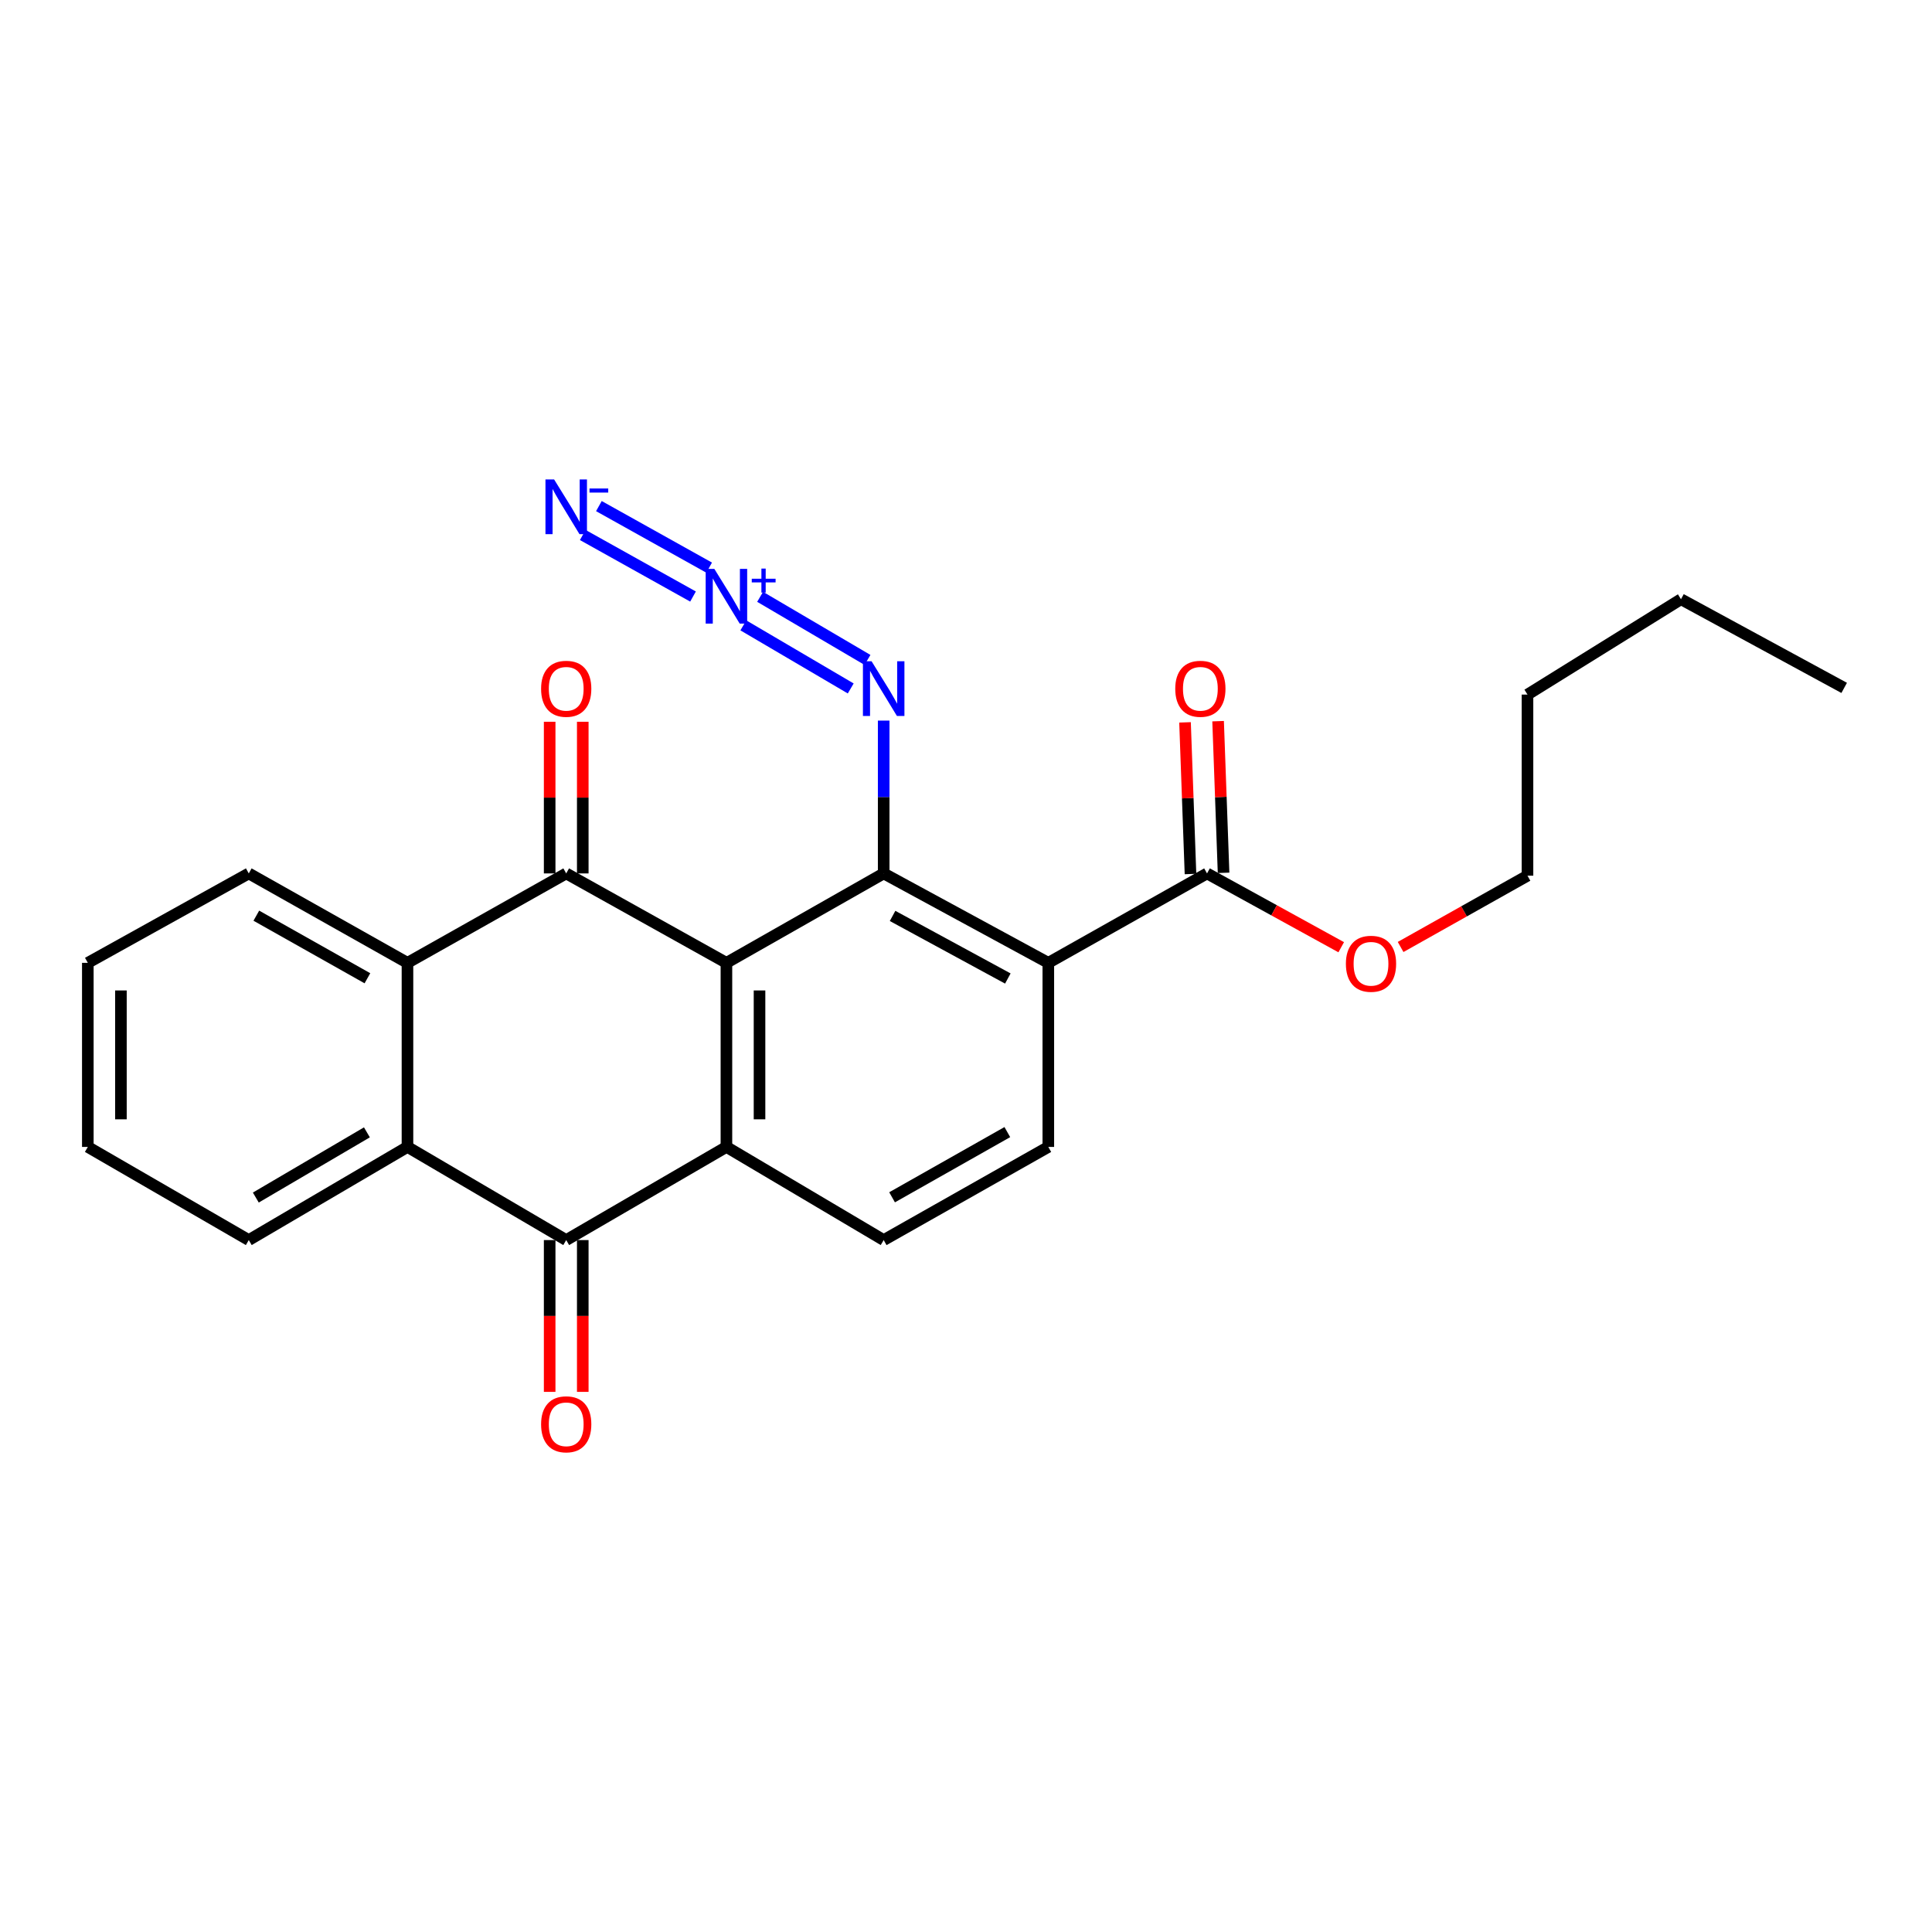 <?xml version='1.0' encoding='iso-8859-1'?>
<svg version='1.1' baseProfile='full'
              xmlns='http://www.w3.org/2000/svg'
                      xmlns:rdkit='http://www.rdkit.org/xml'
                      xmlns:xlink='http://www.w3.org/1999/xlink'
                  xml:space='preserve'
width='1000px' height='1000px' viewBox='0 0 1000 1000'>
<!-- END OF HEADER -->
<rect style='opacity:1.0;fill:#FFFFFF;stroke:none' width='1000' height='1000' x='0' y='0'> </rect>
<path class='bond-0' d='M 375.997,498.366 L 293.071,452.083' style='fill:none;fill-rule:evenodd;stroke:#000000;stroke-width:6px;stroke-linecap:butt;stroke-linejoin:miter;stroke-opacity:1' />
<path class='bond-1' d='M 375.997,498.366 L 457.39,452.083' style='fill:none;fill-rule:evenodd;stroke:#000000;stroke-width:6px;stroke-linecap:butt;stroke-linejoin:miter;stroke-opacity:1' />
<path class='bond-2' d='M 375.997,498.366 L 375.997,593.646' style='fill:none;fill-rule:evenodd;stroke:#000000;stroke-width:6px;stroke-linecap:butt;stroke-linejoin:miter;stroke-opacity:1' />
<path class='bond-2' d='M 393.128,512.658 L 393.128,579.354' style='fill:none;fill-rule:evenodd;stroke:#000000;stroke-width:6px;stroke-linecap:butt;stroke-linejoin:miter;stroke-opacity:1' />
<path class='bond-5' d='M 293.071,452.083 L 210.906,498.366' style='fill:none;fill-rule:evenodd;stroke:#000000;stroke-width:6px;stroke-linecap:butt;stroke-linejoin:miter;stroke-opacity:1' />
<path class='bond-13' d='M 301.637,452.083 L 301.637,412.833' style='fill:none;fill-rule:evenodd;stroke:#000000;stroke-width:6px;stroke-linecap:butt;stroke-linejoin:miter;stroke-opacity:1' />
<path class='bond-13' d='M 301.637,412.833 L 301.637,373.583' style='fill:none;fill-rule:evenodd;stroke:#FF0000;stroke-width:6px;stroke-linecap:butt;stroke-linejoin:miter;stroke-opacity:1' />
<path class='bond-13' d='M 284.505,452.083 L 284.505,412.833' style='fill:none;fill-rule:evenodd;stroke:#000000;stroke-width:6px;stroke-linecap:butt;stroke-linejoin:miter;stroke-opacity:1' />
<path class='bond-13' d='M 284.505,412.833 L 284.505,373.583' style='fill:none;fill-rule:evenodd;stroke:#FF0000;stroke-width:6px;stroke-linecap:butt;stroke-linejoin:miter;stroke-opacity:1' />
<path class='bond-3' d='M 457.39,452.083 L 542.61,498.366' style='fill:none;fill-rule:evenodd;stroke:#000000;stroke-width:6px;stroke-linecap:butt;stroke-linejoin:miter;stroke-opacity:1' />
<path class='bond-3' d='M 461.997,474.08 L 521.651,506.478' style='fill:none;fill-rule:evenodd;stroke:#000000;stroke-width:6px;stroke-linecap:butt;stroke-linejoin:miter;stroke-opacity:1' />
<path class='bond-9' d='M 457.39,452.083 L 457.39,412.533' style='fill:none;fill-rule:evenodd;stroke:#000000;stroke-width:6px;stroke-linecap:butt;stroke-linejoin:miter;stroke-opacity:1' />
<path class='bond-9' d='M 457.39,412.533 L 457.39,372.983' style='fill:none;fill-rule:evenodd;stroke:#0000FF;stroke-width:6px;stroke-linecap:butt;stroke-linejoin:miter;stroke-opacity:1' />
<path class='bond-4' d='M 375.997,593.646 L 293.071,641.861' style='fill:none;fill-rule:evenodd;stroke:#000000;stroke-width:6px;stroke-linecap:butt;stroke-linejoin:miter;stroke-opacity:1' />
<path class='bond-11' d='M 375.997,593.646 L 457.39,641.861' style='fill:none;fill-rule:evenodd;stroke:#000000;stroke-width:6px;stroke-linecap:butt;stroke-linejoin:miter;stroke-opacity:1' />
<path class='bond-8' d='M 542.61,498.366 L 624.755,452.083' style='fill:none;fill-rule:evenodd;stroke:#000000;stroke-width:6px;stroke-linecap:butt;stroke-linejoin:miter;stroke-opacity:1' />
<path class='bond-25' d='M 542.61,498.366 L 542.61,593.646' style='fill:none;fill-rule:evenodd;stroke:#000000;stroke-width:6px;stroke-linecap:butt;stroke-linejoin:miter;stroke-opacity:1' />
<path class='bond-6' d='M 293.071,641.861 L 210.906,593.646' style='fill:none;fill-rule:evenodd;stroke:#000000;stroke-width:6px;stroke-linecap:butt;stroke-linejoin:miter;stroke-opacity:1' />
<path class='bond-14' d='M 284.505,641.861 L 284.505,681.145' style='fill:none;fill-rule:evenodd;stroke:#000000;stroke-width:6px;stroke-linecap:butt;stroke-linejoin:miter;stroke-opacity:1' />
<path class='bond-14' d='M 284.505,681.145 L 284.505,720.43' style='fill:none;fill-rule:evenodd;stroke:#FF0000;stroke-width:6px;stroke-linecap:butt;stroke-linejoin:miter;stroke-opacity:1' />
<path class='bond-14' d='M 301.637,641.861 L 301.637,681.145' style='fill:none;fill-rule:evenodd;stroke:#000000;stroke-width:6px;stroke-linecap:butt;stroke-linejoin:miter;stroke-opacity:1' />
<path class='bond-14' d='M 301.637,681.145 L 301.637,720.43' style='fill:none;fill-rule:evenodd;stroke:#FF0000;stroke-width:6px;stroke-linecap:butt;stroke-linejoin:miter;stroke-opacity:1' />
<path class='bond-17' d='M 210.906,498.366 L 128.761,452.083' style='fill:none;fill-rule:evenodd;stroke:#000000;stroke-width:6px;stroke-linecap:butt;stroke-linejoin:miter;stroke-opacity:1' />
<path class='bond-17' d='M 190.175,506.349 L 132.673,473.951' style='fill:none;fill-rule:evenodd;stroke:#000000;stroke-width:6px;stroke-linecap:butt;stroke-linejoin:miter;stroke-opacity:1' />
<path class='bond-26' d='M 210.906,498.366 L 210.906,593.646' style='fill:none;fill-rule:evenodd;stroke:#000000;stroke-width:6px;stroke-linecap:butt;stroke-linejoin:miter;stroke-opacity:1' />
<path class='bond-18' d='M 210.906,593.646 L 128.761,641.861' style='fill:none;fill-rule:evenodd;stroke:#000000;stroke-width:6px;stroke-linecap:butt;stroke-linejoin:miter;stroke-opacity:1' />
<path class='bond-18' d='M 189.913,586.104 L 132.411,619.855' style='fill:none;fill-rule:evenodd;stroke:#000000;stroke-width:6px;stroke-linecap:butt;stroke-linejoin:miter;stroke-opacity:1' />
<path class='bond-7' d='M 384.757,323.689 L 440.331,356.343' style='fill:none;fill-rule:evenodd;stroke:#0000FF;stroke-width:6px;stroke-linecap:butt;stroke-linejoin:miter;stroke-opacity:1' />
<path class='bond-7' d='M 393.436,308.919 L 449.009,341.573' style='fill:none;fill-rule:evenodd;stroke:#0000FF;stroke-width:6px;stroke-linecap:butt;stroke-linejoin:miter;stroke-opacity:1' />
<path class='bond-10' d='M 367.057,293.808 L 309.984,261.953' style='fill:none;fill-rule:evenodd;stroke:#0000FF;stroke-width:6px;stroke-linecap:butt;stroke-linejoin:miter;stroke-opacity:1' />
<path class='bond-10' d='M 358.708,308.767 L 301.635,276.913' style='fill:none;fill-rule:evenodd;stroke:#0000FF;stroke-width:6px;stroke-linecap:butt;stroke-linejoin:miter;stroke-opacity:1' />
<path class='bond-15' d='M 633.315,451.774 L 631.902,412.525' style='fill:none;fill-rule:evenodd;stroke:#000000;stroke-width:6px;stroke-linecap:butt;stroke-linejoin:miter;stroke-opacity:1' />
<path class='bond-15' d='M 631.902,412.525 L 630.488,373.277' style='fill:none;fill-rule:evenodd;stroke:#FF0000;stroke-width:6px;stroke-linecap:butt;stroke-linejoin:miter;stroke-opacity:1' />
<path class='bond-15' d='M 616.195,452.391 L 614.781,413.142' style='fill:none;fill-rule:evenodd;stroke:#000000;stroke-width:6px;stroke-linecap:butt;stroke-linejoin:miter;stroke-opacity:1' />
<path class='bond-15' d='M 614.781,413.142 L 613.367,373.893' style='fill:none;fill-rule:evenodd;stroke:#FF0000;stroke-width:6px;stroke-linecap:butt;stroke-linejoin:miter;stroke-opacity:1' />
<path class='bond-16' d='M 624.755,452.083 L 659.483,471.183' style='fill:none;fill-rule:evenodd;stroke:#000000;stroke-width:6px;stroke-linecap:butt;stroke-linejoin:miter;stroke-opacity:1' />
<path class='bond-16' d='M 659.483,471.183 L 694.21,490.284' style='fill:none;fill-rule:evenodd;stroke:#FF0000;stroke-width:6px;stroke-linecap:butt;stroke-linejoin:miter;stroke-opacity:1' />
<path class='bond-12' d='M 457.39,641.861 L 542.61,593.646' style='fill:none;fill-rule:evenodd;stroke:#000000;stroke-width:6px;stroke-linecap:butt;stroke-linejoin:miter;stroke-opacity:1' />
<path class='bond-12' d='M 461.737,619.719 L 521.391,585.968' style='fill:none;fill-rule:evenodd;stroke:#000000;stroke-width:6px;stroke-linecap:butt;stroke-linejoin:miter;stroke-opacity:1' />
<path class='bond-19' d='M 724.955,490.156 L 757.79,471.705' style='fill:none;fill-rule:evenodd;stroke:#FF0000;stroke-width:6px;stroke-linecap:butt;stroke-linejoin:miter;stroke-opacity:1' />
<path class='bond-19' d='M 757.79,471.705 L 790.626,453.253' style='fill:none;fill-rule:evenodd;stroke:#000000;stroke-width:6px;stroke-linecap:butt;stroke-linejoin:miter;stroke-opacity:1' />
<path class='bond-23' d='M 128.761,452.083 L 45.455,498.366' style='fill:none;fill-rule:evenodd;stroke:#000000;stroke-width:6px;stroke-linecap:butt;stroke-linejoin:miter;stroke-opacity:1' />
<path class='bond-22' d='M 128.761,641.861 L 45.455,593.646' style='fill:none;fill-rule:evenodd;stroke:#000000;stroke-width:6px;stroke-linecap:butt;stroke-linejoin:miter;stroke-opacity:1' />
<path class='bond-20' d='M 790.626,453.253 L 790.626,359.516' style='fill:none;fill-rule:evenodd;stroke:#000000;stroke-width:6px;stroke-linecap:butt;stroke-linejoin:miter;stroke-opacity:1' />
<path class='bond-21' d='M 790.626,359.516 L 870.068,310.158' style='fill:none;fill-rule:evenodd;stroke:#000000;stroke-width:6px;stroke-linecap:butt;stroke-linejoin:miter;stroke-opacity:1' />
<path class='bond-24' d='M 870.068,310.158 L 954.545,356.051' style='fill:none;fill-rule:evenodd;stroke:#000000;stroke-width:6px;stroke-linecap:butt;stroke-linejoin:miter;stroke-opacity:1' />
<path class='bond-27' d='M 45.455,593.646 L 45.455,498.366' style='fill:none;fill-rule:evenodd;stroke:#000000;stroke-width:6px;stroke-linecap:butt;stroke-linejoin:miter;stroke-opacity:1' />
<path class='bond-27' d='M 62.586,579.354 L 62.586,512.658' style='fill:none;fill-rule:evenodd;stroke:#000000;stroke-width:6px;stroke-linecap:butt;stroke-linejoin:miter;stroke-opacity:1' />
<path  class='atom-8' d='M 369.737 294.447
L 379.017 309.447
Q 379.937 310.927, 381.417 313.607
Q 382.897 316.287, 382.977 316.447
L 382.977 294.447
L 386.737 294.447
L 386.737 322.767
L 382.857 322.767
L 372.897 306.367
Q 371.737 304.447, 370.497 302.247
Q 369.297 300.047, 368.937 299.367
L 368.937 322.767
L 365.257 322.767
L 365.257 294.447
L 369.737 294.447
' fill='#0000FF'/>
<path  class='atom-8' d='M 389.113 299.552
L 394.102 299.552
L 394.102 294.298
L 396.32 294.298
L 396.32 299.552
L 401.442 299.552
L 401.442 301.452
L 396.32 301.452
L 396.32 306.732
L 394.102 306.732
L 394.102 301.452
L 389.113 301.452
L 389.113 299.552
' fill='#0000FF'/>
<path  class='atom-10' d='M 451.13 342.272
L 460.41 357.272
Q 461.33 358.752, 462.81 361.432
Q 464.29 364.112, 464.37 364.272
L 464.37 342.272
L 468.13 342.272
L 468.13 370.592
L 464.25 370.592
L 454.29 354.192
Q 453.13 352.272, 451.89 350.072
Q 450.69 347.872, 450.33 347.192
L 450.33 370.592
L 446.65 370.592
L 446.65 342.272
L 451.13 342.272
' fill='#0000FF'/>
<path  class='atom-11' d='M 286.811 248.163
L 296.091 263.163
Q 297.011 264.643, 298.491 267.323
Q 299.971 270.003, 300.051 270.163
L 300.051 248.163
L 303.811 248.163
L 303.811 276.483
L 299.931 276.483
L 289.971 260.083
Q 288.811 258.163, 287.571 255.963
Q 286.371 253.763, 286.011 253.083
L 286.011 276.483
L 282.331 276.483
L 282.331 248.163
L 286.811 248.163
' fill='#0000FF'/>
<path  class='atom-11' d='M 305.131 252.846
L 314.82 252.846
L 314.82 254.958
L 305.131 254.958
L 305.131 252.846
' fill='#0000FF'/>
<path  class='atom-14' d='M 280.071 356.512
Q 280.071 349.712, 283.431 345.912
Q 286.791 342.112, 293.071 342.112
Q 299.351 342.112, 302.711 345.912
Q 306.071 349.712, 306.071 356.512
Q 306.071 363.392, 302.671 367.312
Q 299.271 371.192, 293.071 371.192
Q 286.831 371.192, 283.431 367.312
Q 280.071 363.432, 280.071 356.512
M 293.071 367.992
Q 297.391 367.992, 299.711 365.112
Q 302.071 362.192, 302.071 356.512
Q 302.071 350.952, 299.711 348.152
Q 297.391 345.312, 293.071 345.312
Q 288.751 345.312, 286.391 348.112
Q 284.071 350.912, 284.071 356.512
Q 284.071 362.232, 286.391 365.112
Q 288.751 367.992, 293.071 367.992
' fill='#FF0000'/>
<path  class='atom-15' d='M 280.071 737.211
Q 280.071 730.411, 283.431 726.611
Q 286.791 722.811, 293.071 722.811
Q 299.351 722.811, 302.711 726.611
Q 306.071 730.411, 306.071 737.211
Q 306.071 744.091, 302.671 748.011
Q 299.271 751.891, 293.071 751.891
Q 286.831 751.891, 283.431 748.011
Q 280.071 744.131, 280.071 737.211
M 293.071 748.691
Q 297.391 748.691, 299.711 745.811
Q 302.071 742.891, 302.071 737.211
Q 302.071 731.651, 299.711 728.851
Q 297.391 726.011, 293.071 726.011
Q 288.751 726.011, 286.391 728.811
Q 284.071 731.611, 284.071 737.211
Q 284.071 742.931, 286.391 745.811
Q 288.751 748.691, 293.071 748.691
' fill='#FF0000'/>
<path  class='atom-16' d='M 608.31 356.512
Q 608.31 349.712, 611.67 345.912
Q 615.03 342.112, 621.31 342.112
Q 627.59 342.112, 630.95 345.912
Q 634.31 349.712, 634.31 356.512
Q 634.31 363.392, 630.91 367.312
Q 627.51 371.192, 621.31 371.192
Q 615.07 371.192, 611.67 367.312
Q 608.31 363.432, 608.31 356.512
M 621.31 367.992
Q 625.63 367.992, 627.95 365.112
Q 630.31 362.192, 630.31 356.512
Q 630.31 350.952, 627.95 348.152
Q 625.63 345.312, 621.31 345.312
Q 616.99 345.312, 614.63 348.112
Q 612.31 350.912, 612.31 356.512
Q 612.31 362.232, 614.63 365.112
Q 616.99 367.992, 621.31 367.992
' fill='#FF0000'/>
<path  class='atom-17' d='M 696.632 498.846
Q 696.632 492.046, 699.992 488.246
Q 703.352 484.446, 709.632 484.446
Q 715.912 484.446, 719.272 488.246
Q 722.632 492.046, 722.632 498.846
Q 722.632 505.726, 719.232 509.646
Q 715.832 513.526, 709.632 513.526
Q 703.392 513.526, 699.992 509.646
Q 696.632 505.766, 696.632 498.846
M 709.632 510.326
Q 713.952 510.326, 716.272 507.446
Q 718.632 504.526, 718.632 498.846
Q 718.632 493.286, 716.272 490.486
Q 713.952 487.646, 709.632 487.646
Q 705.312 487.646, 702.952 490.446
Q 700.632 493.246, 700.632 498.846
Q 700.632 504.566, 702.952 507.446
Q 705.312 510.326, 709.632 510.326
' fill='#FF0000'/>
</svg>
